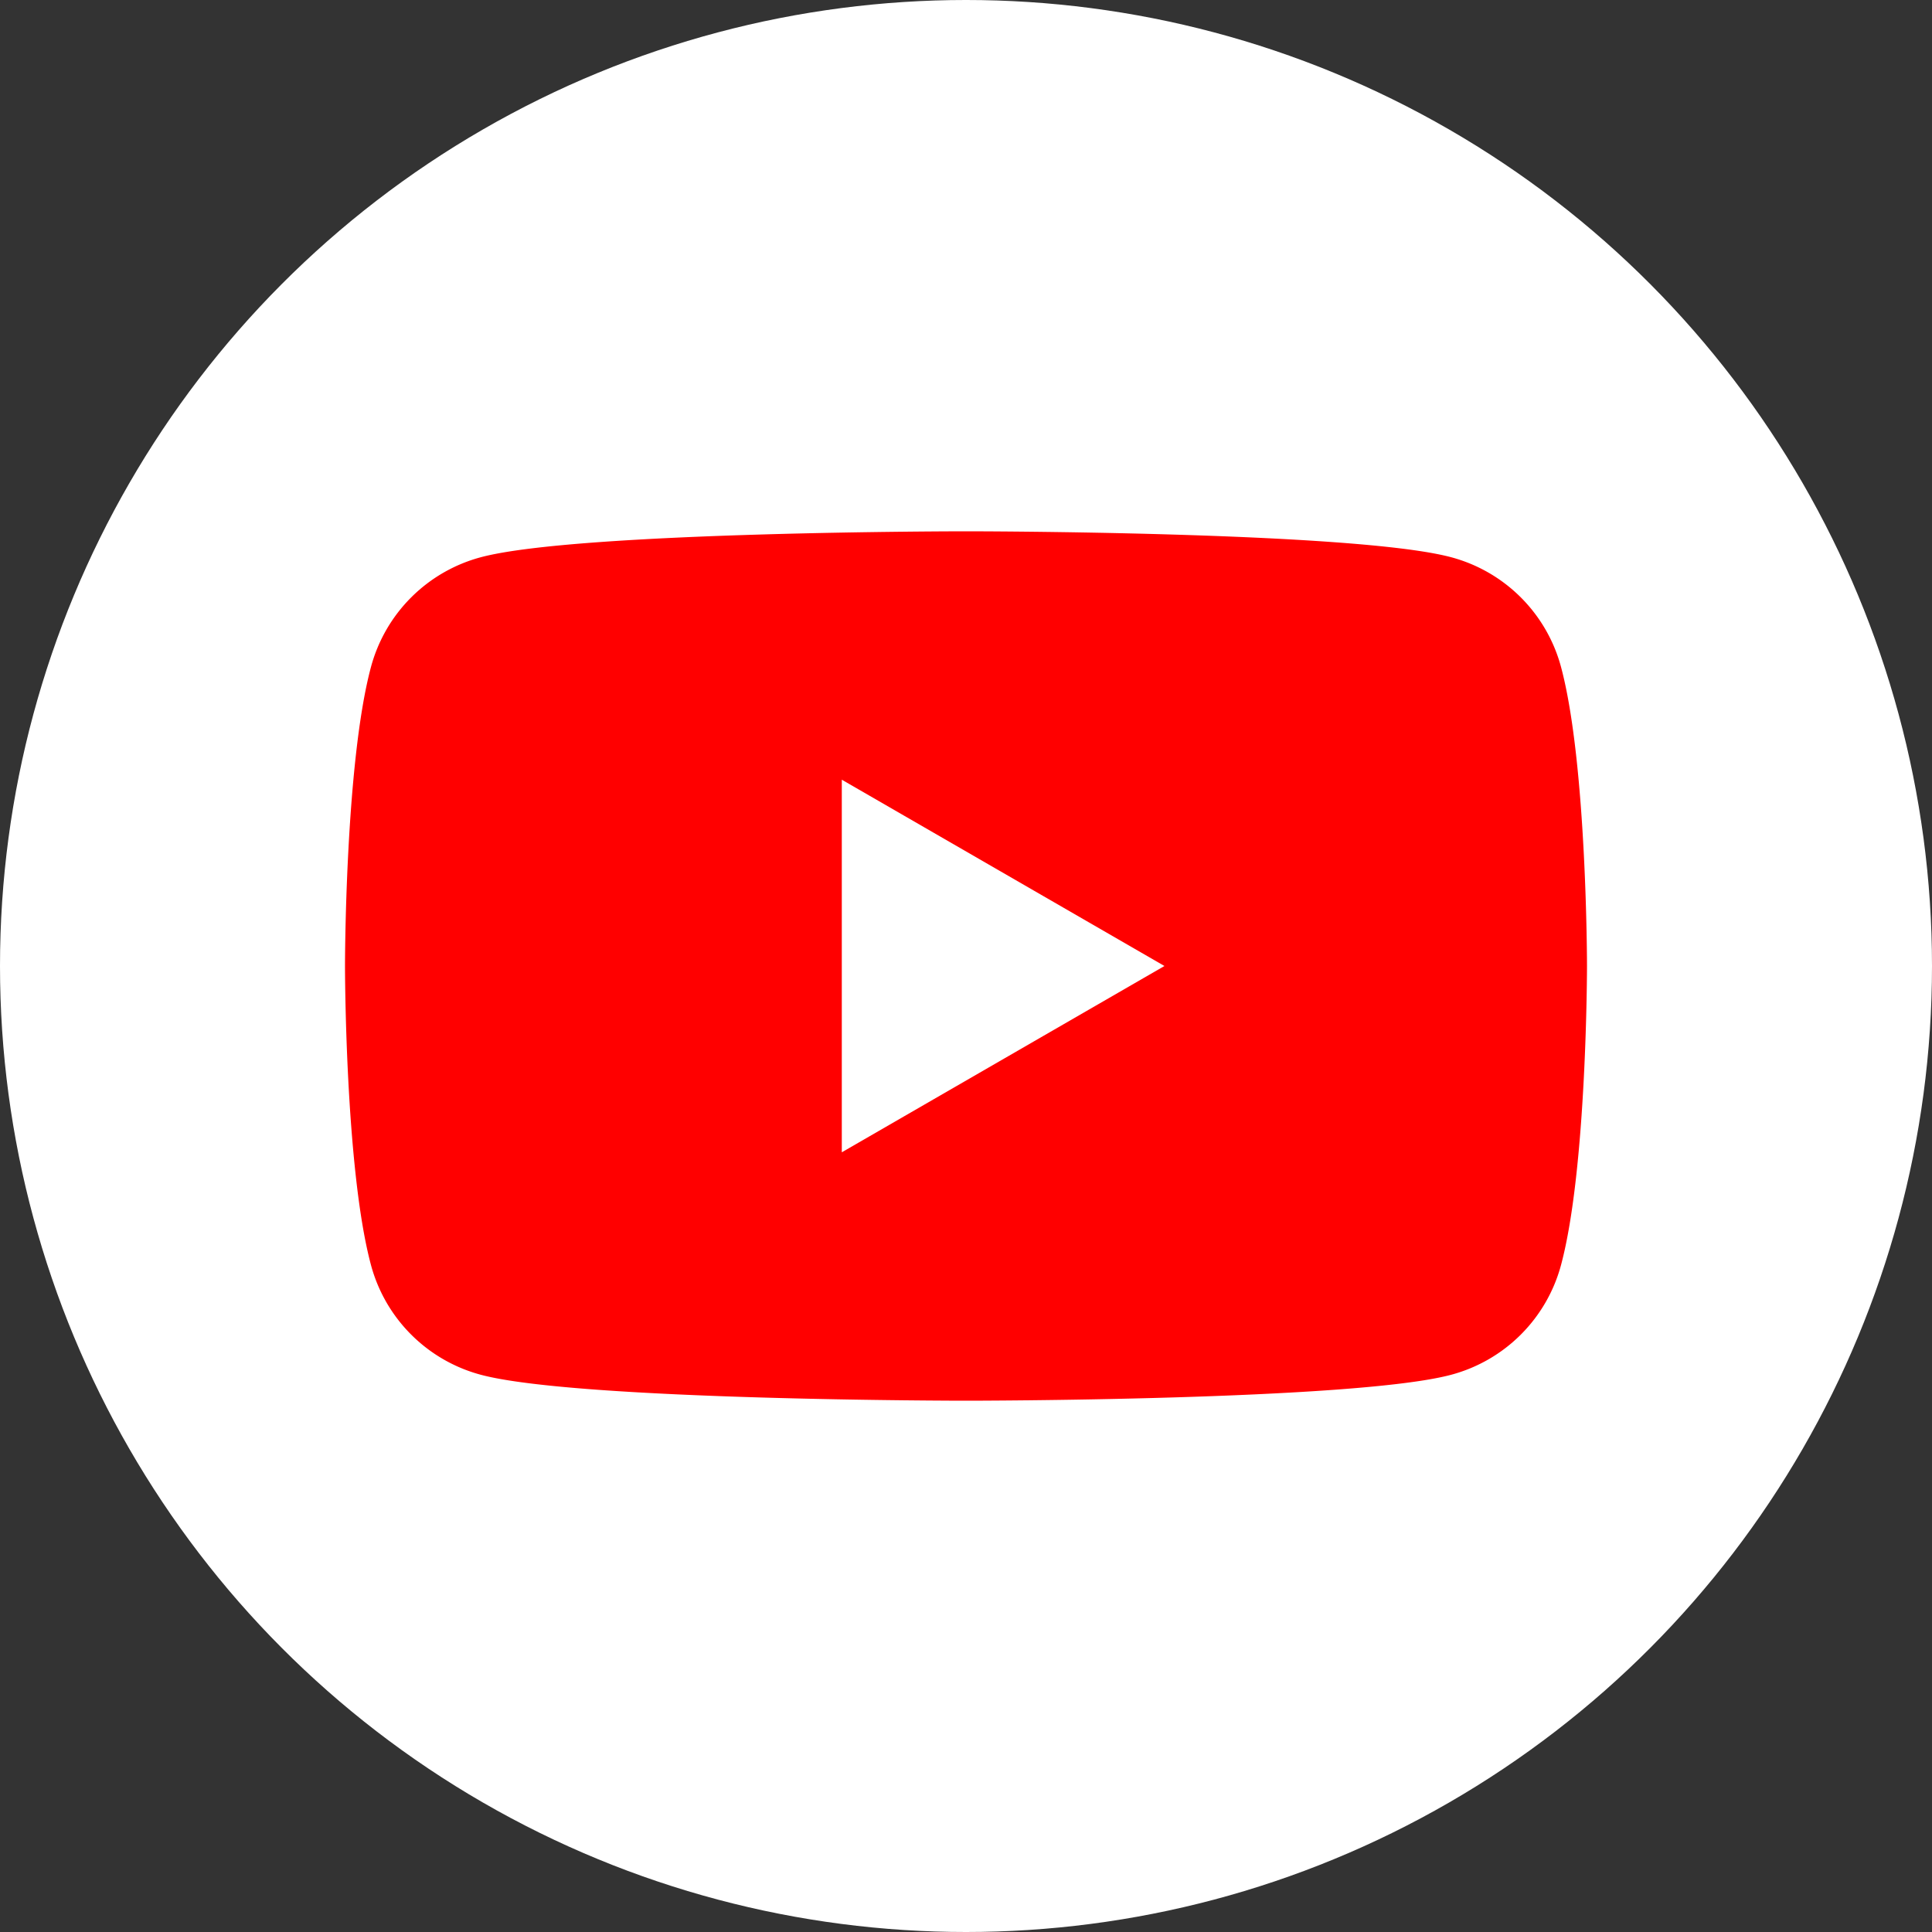 <svg xmlns="http://www.w3.org/2000/svg" id="uuid-4c16cc10-cceb-4531-9541-97ba9ba0021d" viewBox="0 0 28 28"><rect x="0" y="0" width="28" height="28" fill="#333333" stroke="none"/><defs><style>.uuid-89a722f3-f889-4bb7-ad18-8dfd92b718db{fill:#fff}</style></defs><g id="uuid-2bab1497-2ac6-4fb0-98cf-88953d979911"><circle cx="14" cy="14" r="14" class="uuid-89a722f3-f889-4bb7-ad18-8dfd92b718db"/><path d="M22.624 9.668a2.25 2.25 0 0 0-1.592-1.592C19.63 7.7 14 7.7 14 7.7s-5.629 0-7.032.376a2.25 2.25 0 0 0-1.592 1.592C5 11.07 5 14 5 14s0 2.929.376 4.332a2.25 2.25 0 0 0 1.592 1.592C8.37 20.3 14 20.3 14 20.3s5.629 0 7.032-.376a2.25 2.25 0 0 0 1.592-1.592C23 16.93 23 14 23 14s0-2.929-.376-4.332" style="fill:red"/><path d="m12.2 16.7 4.676-2.7-4.676-2.7z" class="uuid-89a722f3-f889-4bb7-ad18-8dfd92b718db"/></g></svg>